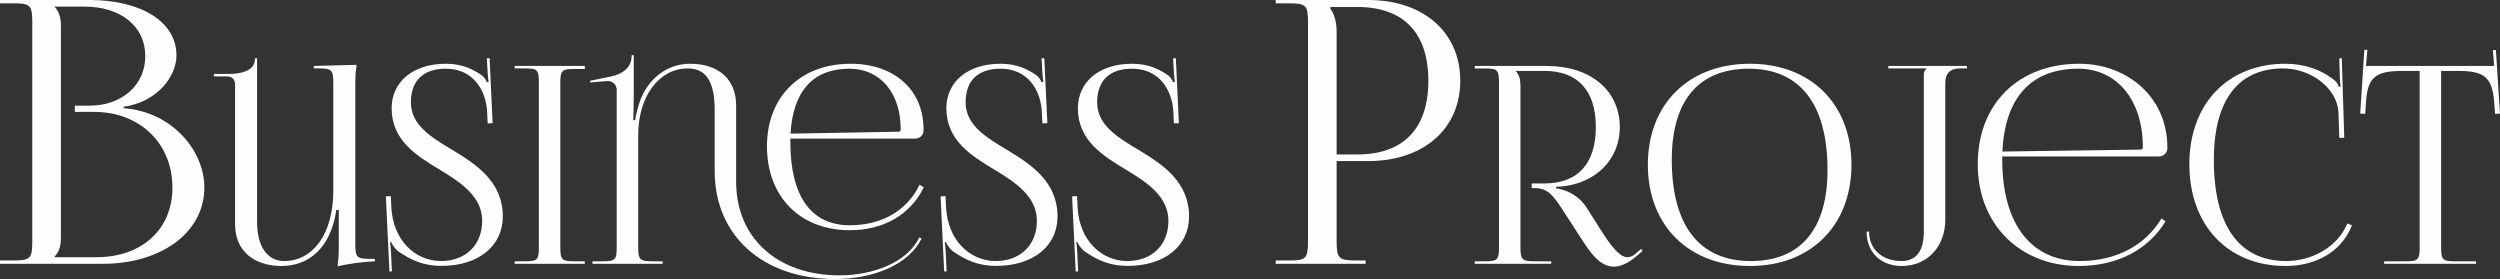 <?xml version="1.0" encoding="UTF-8"?> <!-- Creator: CorelDRAW --> <svg xmlns="http://www.w3.org/2000/svg" xmlns:xlink="http://www.w3.org/1999/xlink" xmlns:xodm="http://www.corel.com/coreldraw/odm/2003" xml:space="preserve" width="1403.05mm" height="156.587mm" style="shape-rendering:geometricPrecision; text-rendering:geometricPrecision; image-rendering:optimizeQuality; fill-rule:evenodd; clip-rule:evenodd" viewBox="0 0 322746.22 36019.87"><rect x="0" y="0" width="322746.22" height="36019.87" fill="#333333" stroke="none"/> <defs> <style type="text/css"> <![CDATA[ .fil0 {fill:#FEFEFE;fill-rule:nonzero} ]]> </style> </defs> <g id="Слой_x0020_1">  <path class="fil0" d="M7057.15 33201.76l0 -94.73c568.36,-568.36 805.18,-1326.18 805.18,-2415.54l0 -27328.69c0,-1089.36 -236.82,-1894.54 -805.18,-2462.9l0 -47.36 3836.44 0c4720.54,0 7862.31,2557.63 7862.31,6394.07 0,3741.71 -3031.26,6394.07 -7199.25,6394.07l-1894.52 0 0 805.18 2510.24 0c5873.07,0 10088.42,4073.26 10088.42,9756.85 0,5399.43 -3923.28,8999.06 -9804.24,8999.06l-5399.41 0zm-7057.15 852.54l13309.11 0c7341.34,0 13072.31,-3931.17 13072.31,-9851.6 0,-4831.05 -4262.71,-9804.21 -10419.96,-10230.48l0 -189.45c4357.44,-615.72 6820.34,-3931.17 6820.34,-6630.88 0,-4294.27 -4483.73,-7151.88 -11225.14,-7151.88l-11556.66 0 0 426.27 1657.72 0c2273.45,0 2510.26,236.82 2510.26,2510.26l0 28181.23c0,2273.45 -236.82,2510.26 -2510.26,2510.26l-1657.72 0 0 426.27zm171751.62 -33154.4l3457.53 0c5975.66,0 9188.49,3331.24 9188.49,9520.05 0,6188.81 -3212.82,9520.05 -9188.49,9520.05l-2652.35 0 0 -15866.76c0,-1089.36 -236.82,-2178.72 -805.18,-2936.53l0 -236.82zm-7057.15 33154.4l11604.02 0 0 -426.27 -1184.06 0c-2273.45,0 -2557.63,-236.82 -2557.63,-2510.26l0 -10325.21 4073.23 0c7136.1,0 11888.23,-4144.31 11888.23,-10372.6 0,-6251.98 -4752.13,-10419.96 -11888.23,-10419.96l-11935.57 0 0 426.27 1657.72 0c2273.45,0 2510.26,236.82 2510.26,2510.26l0 28181.23c0,2273.45 -236.82,2510.26 -2510.26,2510.26l-1657.72 0 0 426.27zm-116300.88 -639.4l-603.9 0c-1705.08,0 -1918.21,-177.63 -1918.21,-1882.71l0 -20993.83c0,-639.4 35.52,-1243.3 142.09,-1882.69l0 -284.18 -5506.01 142.09 0 319.7 603.9 0c1705.08,0 1918.21,177.61 1918.21,1882.69l0 13924.86c0,5434.95 -2539.87,9058.27 -6358.55,9058.27 -2060.3,0 -3481.2,-1740.62 -3481.2,-5044.22l0 -18116.51 0 -3019.41 -284.18 0 0 142.09c0,1456.42 -1811.66,1882.69 -3268.08,1882.69l-2024.78 0 0 319.7 1669.57 0c692.69,0 1065.67,390.75 1065.67,1065.69l0 18045.45c0,3481.23 2522.11,5363.92 6003.31,5363.92 3339.14,0 6323.03,-2131.36 7069,-7246.61l319.7 0 0 4973.16c0,639.42 -35.52,1314.33 -142.09,2024.78l0 284.18c1391.3,-319.7 3090.47,-568.36 4795.56,-639.4l0 -319.7zm1420.9 -8063.63l461.79 9697.66 319.7 -17.76 -106.55 -2220.17c-23.69,-426.27 -71.06,-1172.24 -142.09,-1527.45l142.09 -35.54c106.55,319.72 639.4,994.63 888.06,1172.26 1817.57,1261.03 3427.93,1906.36 5612.56,1906.36 4754.1,0 7921.54,-2551.69 7921.54,-6382.22 0,-4458.08 -3368.72,-6701.92 -6524.31,-8596.46 -2764.84,-1657.72 -5340.22,-3214.8 -5340.22,-6145.4 0,-2818.14 1622.18,-4333.77 4511.35,-4333.77 3516.74,0 5186.31,2764.84 5328.4,5571.13l71.03 1491.96 639.42 -29.61 -390.75 -8383.33 -355.24 0 106.57 1882.69c35.52,497.33 71.06,888.06 142.09,1136.72l-248.66 71.06c-35.52,-106.57 -319.7,-639.42 -568.36,-817.03 -1101.18,-817.03 -2593.14,-1562.99 -4724.5,-1562.99 -4203.5,0 -6997.94,2297.12 -6997.94,5754.65 0,4138.38 3208.87,6121.73 6287.49,7968.91 2776.69,1669.57 5399.43,3481.2 5399.43,6559.83 0,3102.32 -2125.42,5186.31 -5310.62,5186.31 -3362.81,0 -6204.61,-2717.5 -6411.82,-6921l-71.06 -1456.42 -639.4 29.61zm16624.55 8703.03l9058.27 0 0 -319.7 -1243.3 0c-1705.08,0 -1918.21,-142.09 -1918.21,-1847.17l0 -21135.92c0,-1705.08 213.12,-1847.17 1918.21,-1847.17l1243.3 0 0 -390.75 -9058.27 0 0 319.7 1243.3 0c1705.08,0 1882.69,142.09 1882.69,1847.17l0 21206.98c0,1705.08 -177.61,1847.17 -1882.69,1847.17l-1243.3 0 0 319.7zm10052.88 0l9058.27 0 0 -319.7 -1243.3 0c-1705.08,0 -1918.21,-177.61 -1918.21,-1882.69l0 -14351.13c0,-5186.29 2770.75,-8667.51 6394.07,-8667.51 2492.48,0 3481.2,1882.69 3481.2,5363.92l0 7886c0,8347.81 6222.37,13936.68 15552.97,13936.68 4908.02,0 9484.51,-1823.48 11159.99,-5233.65l-290.09 -142.09c-1586.69,3279.92 -6027.01,4902.11 -10313.39,4902.11 -8004.42,0 -13338.74,-4831.05 -13338.74,-12077.66l0 -9875.27c0,-3232.56 -2131.33,-5363.92 -5967.77,-5363.92 -2948.38,0 -5470.49,1953.75 -6500.64,4973.16 -207.21,603.88 -497.3,1669.57 -568.36,2308.96l-248.66 0c35.54,-319.7 71.06,-3161.5 71.06,-3729.87l0 -4653.47 -284.18 0 0 142.09c0,1450.51 -1207.78,2308.96 -2628.68,2593.14l-2735.23 568.36 35.52 213.15 2095.84 -177.61c47.36,0 94.73,-5.93 142.09,-5.93 704.54,0 1172.24,509.17 1172.24,1142.66l0 20247.87c0,1705.08 -177.61,1882.69 -1882.69,1882.69l-1243.3 0 0 319.7zm25540.75 -16162.76l16091.7 0c639.42,0 1101.21,-461.81 1101.21,-1030.17l0 -177.61c0,-5073.8 -3765.38,-8454.37 -9413.48,-8454.37 -6482.86,0 -10798.87,4262.71 -10798.87,10656.78 0,6500.62 4274.56,10834.38 10692.29,10834.38 4446.25,0 7868.25,-2078.08 9543.75,-5523.77l-538.78 -355.24c-1562.99,3285.84 -4795.53,5239.59 -9004.97,5239.59 -5014.59,0 -7672.86,-3765.38 -7672.86,-10763.33 0,-148.03 0,-290.12 0,-426.27zm23.67 -639.42c307.87,-5458.62 2877.32,-8383.33 7613.67,-8383.33 3966.68,0 6607.19,3125.99 6607.19,7814.97 0,213.15 -71.03,319.7 -284.18,319.7l-13936.68 248.66zm19371.65 8099.15l461.79 9697.66 319.7 -17.76 -106.55 -2220.17c-23.69,-426.27 -71.06,-1172.24 -142.09,-1527.45l142.09 -35.54c106.55,319.72 639.4,994.63 888.06,1172.26 1817.57,1261.03 3427.93,1906.36 5612.56,1906.36 4754.1,0 7921.54,-2551.69 7921.54,-6382.22 0,-4458.08 -3368.72,-6701.92 -6524.31,-8596.46 -2764.84,-1657.72 -5340.22,-3214.8 -5340.22,-6145.4 0,-2818.14 1622.18,-4333.77 4511.35,-4333.77 3516.74,0 5186.31,2764.84 5328.4,5571.13l71.03 1491.96 639.42 -29.61 -390.75 -8383.33 -355.24 0 106.57 1882.69c35.52,497.33 71.06,888.06 142.09,1136.72l-248.66 71.06c-35.52,-106.57 -319.7,-639.42 -568.36,-817.03 -1101.18,-817.03 -2593.14,-1562.99 -4724.5,-1562.99 -4203.5,0 -6997.94,2297.12 -6997.94,5754.65 0,4138.38 3208.87,6121.73 6287.49,7968.91 2776.69,1669.57 5399.43,3481.2 5399.43,6559.83 0,3102.32 -2125.42,5186.31 -5310.62,5186.31 -3362.81,0 -6204.61,-2717.5 -6411.82,-6921l-71.06 -1456.42 -639.4 29.61zm16979.79 0l461.79 9697.66 319.7 -17.76 -106.55 -2220.17c-23.69,-426.27 -71.06,-1172.24 -142.09,-1527.45l142.09 -35.54c106.55,319.72 639.4,994.63 888.06,1172.26 1817.57,1261.03 3427.93,1906.36 5612.56,1906.36 4754.1,0 7921.54,-2551.69 7921.54,-6382.22 0,-4458.08 -3368.72,-6701.92 -6524.31,-8596.46 -2764.84,-1657.72 -5340.22,-3214.8 -5340.22,-6145.4 0,-2818.14 1622.18,-4333.77 4511.35,-4333.77 3516.74,0 5186.31,2764.84 5328.4,5571.13l71.03 1491.96 639.42 -29.61 -390.75 -8383.33 -355.24 0 106.57 1882.69c35.52,497.33 71.06,888.06 142.09,1136.72l-248.66 71.06c-35.52,-106.57 -319.7,-639.42 -568.36,-817.03 -1101.18,-817.03 -2593.14,-1562.99 -4724.5,-1562.99 -4203.5,0 -6997.94,2297.12 -6997.94,5754.65 0,4138.38 3208.87,6121.73 6287.49,7968.91 2776.69,1669.57 5399.43,3481.2 5399.43,6559.83 0,3102.32 -2125.42,5186.31 -5310.62,5186.31 -3362.81,0 -6204.61,-2717.5 -6411.82,-6921l-71.06 -1456.42 -639.4 29.61zm51981.33 8703.03l9875.29 0 0 -319.7 -2060.32 0c-1705.08,0 -1918.21,-177.61 -1918.21,-1882.69l0 -20816.23c0,-817.03 -177.61,-1420.9 -603.88,-1847.17l0 -35.54 3694.33 0c4316.01,0 6642.73,2533.96 6642.73,7246.61 0,4736.35 -2326.72,7282.13 -6642.73,7282.13l-1634.03 0 0 603.9 426.27 0c1598.51,0 2344.48,923.58 3516.74,2735.23l2486.57 3836.44c1118.96,1728.75 2356.33,3564.08 4167.98,3564.08 840.7,0 1799.81,-384.82 2936.53,-1361.69l781.49 -674.93 -195.37 -254.58 -781.49 680.85c-349.33,296.03 -686.78,390.75 -1018.33,390.75 -1130.81,0 -2563.54,-2178.72 -3475.29,-3623.29l-1776.12 -2806.29c-781.51,-1237.36 -2273.45,-2273.45 -3943.01,-2451.05l0 -213.15 710.45 -35.52c4262.71,-390.75 7530.79,-3339.11 7530.79,-7672.88 0,-4724.5 -3765.41,-7886 -9449.02,-7886l-9271.39 0 0 319.7 1243.3 0c1705.08,0 1882.69,177.61 1882.69,1882.69l0 21135.95c0,1705.08 -177.61,1882.69 -1882.69,1882.69l-1243.3 0 0 319.7zm35522.57 284.18c7868.25,0 13107.83,-5227.74 13107.83,-13072.31 0,-7820.88 -5239.59,-13036.77 -13107.83,-13036.77 -7909.7,0 -13178.86,5215.89 -13178.86,13036.77 0,7844.58 5269.17,13072.31 13178.86,13072.31zm106.57 -639.4c-6630.88,0 -10194.99,-4576.5 -10194.99,-13072.31 0,-7643.27 3481.23,-11757.98 9946.33,-11757.98 6607.19,0 10159.45,4576.5 10159.45,13072.31 0,7643.27 -3469.36,11757.98 -9910.79,11757.98zm15274.7 -3800.92l-319.7 0c0,2664.2 1817.57,4440.32 4546.89,4440.32 3220.71,0 5612.56,-2415.54 5612.56,-6003.31l0 -17619.21c0,-1243.27 639.42,-1882.69 1882.69,-1882.69l923.6 0 0 -319.7 -10159.45 0 0 319.7 4902.11 0 0 71.06c-248.66,248.64 -319.7,355.21 -319.7,923.58l0 20105.77c0,2451.05 -994.63,3765.41 -2841.81,3765.41 -2539.87,0 -4227.19,-1521.57 -4227.19,-3800.92zm17192.93 -9697.66l20212.35 0c603.88,0 1101.18,-461.79 1101.18,-1030.15l0 -177.63c0,-6459.19 -5186.29,-10763.33 -11367.21,-10763.33 -7868.27,0 -13107.83,5186.29 -13107.83,12965.74 0,7886 5577.04,13143.35 13036.77,13143.35 5044.2,0 9004.97,-2149.11 11201.45,-5754.65l-515.06 -390.75c-2060.32,3451.6 -5807.95,5506.01 -10579.81,5506.01 -6074.37,0 -9981.84,-4576.5 -9981.84,-13072.31 0,-148.03 0,-290.09 0,-426.27zm23.67 -639.42c313.79,-6956.49 3712.11,-10692.29 9780.56,-10692.29 5008.68,0 8347.79,4049.59 8347.79,10123.93 0,213.15 -106.57,319.72 -284.18,319.72l-17844.18 248.64zm24131.69 1634.05c0,7886 4973.16,13143.35 12432.9,13143.35 3729.87,0 7175.55,-1711 8560.94,-5257.34l-597.97 -230.88c-1225.54,2989.81 -4517.29,4848.83 -7891.94,4848.83 -6074.35,0 -9342.42,-4576.5 -9342.42,-13072.31 0,-7666.97 3131.9,-11793.5 8957.6,-11793.5 3516.74,0 6956.49,2486.59 7134.12,5683.61l106.55 3285.84 639.42 -17.76 -319.7 -10266.02 -319.72 11.85 71.06 2581.3c11.85,355.24 35.52,745.97 106.57,1030.15l-248.66 71.06c-71.06,-248.66 -213.15,-532.84 -390.75,-710.45 -1799.81,-1545.24 -4120.62,-2273.45 -6500.62,-2273.45 -7442,0 -12397.38,5186.29 -12397.38,12965.74zm25149.97 12859.17l11864.56 0 0 -319.7 -2628.68 0c-1705.08,0 -1882.69,-177.61 -1882.69,-1882.69l0 -22698.94 2060.3 0c3410.17,0 4546.89,674.93 4795.56,4085.1l106.57 1462.36 639.4 -41.45 -532.82 -8205.7 -390.75 23.67 177.61 2036.63 -16553.52 0 177.61 -2072.15 -390.75 -23.69 -532.82 8241.24 639.4 41.45 106.57 -1462.36c177.61,-3410.17 1385.39,-4085.1 4795.56,-4085.1l2131.36 0 0 22698.94c0,1705.08 -177.63,1882.69 -1882.71,1882.69l-2699.72 0 0 319.7z"></path> </g> </svg> 